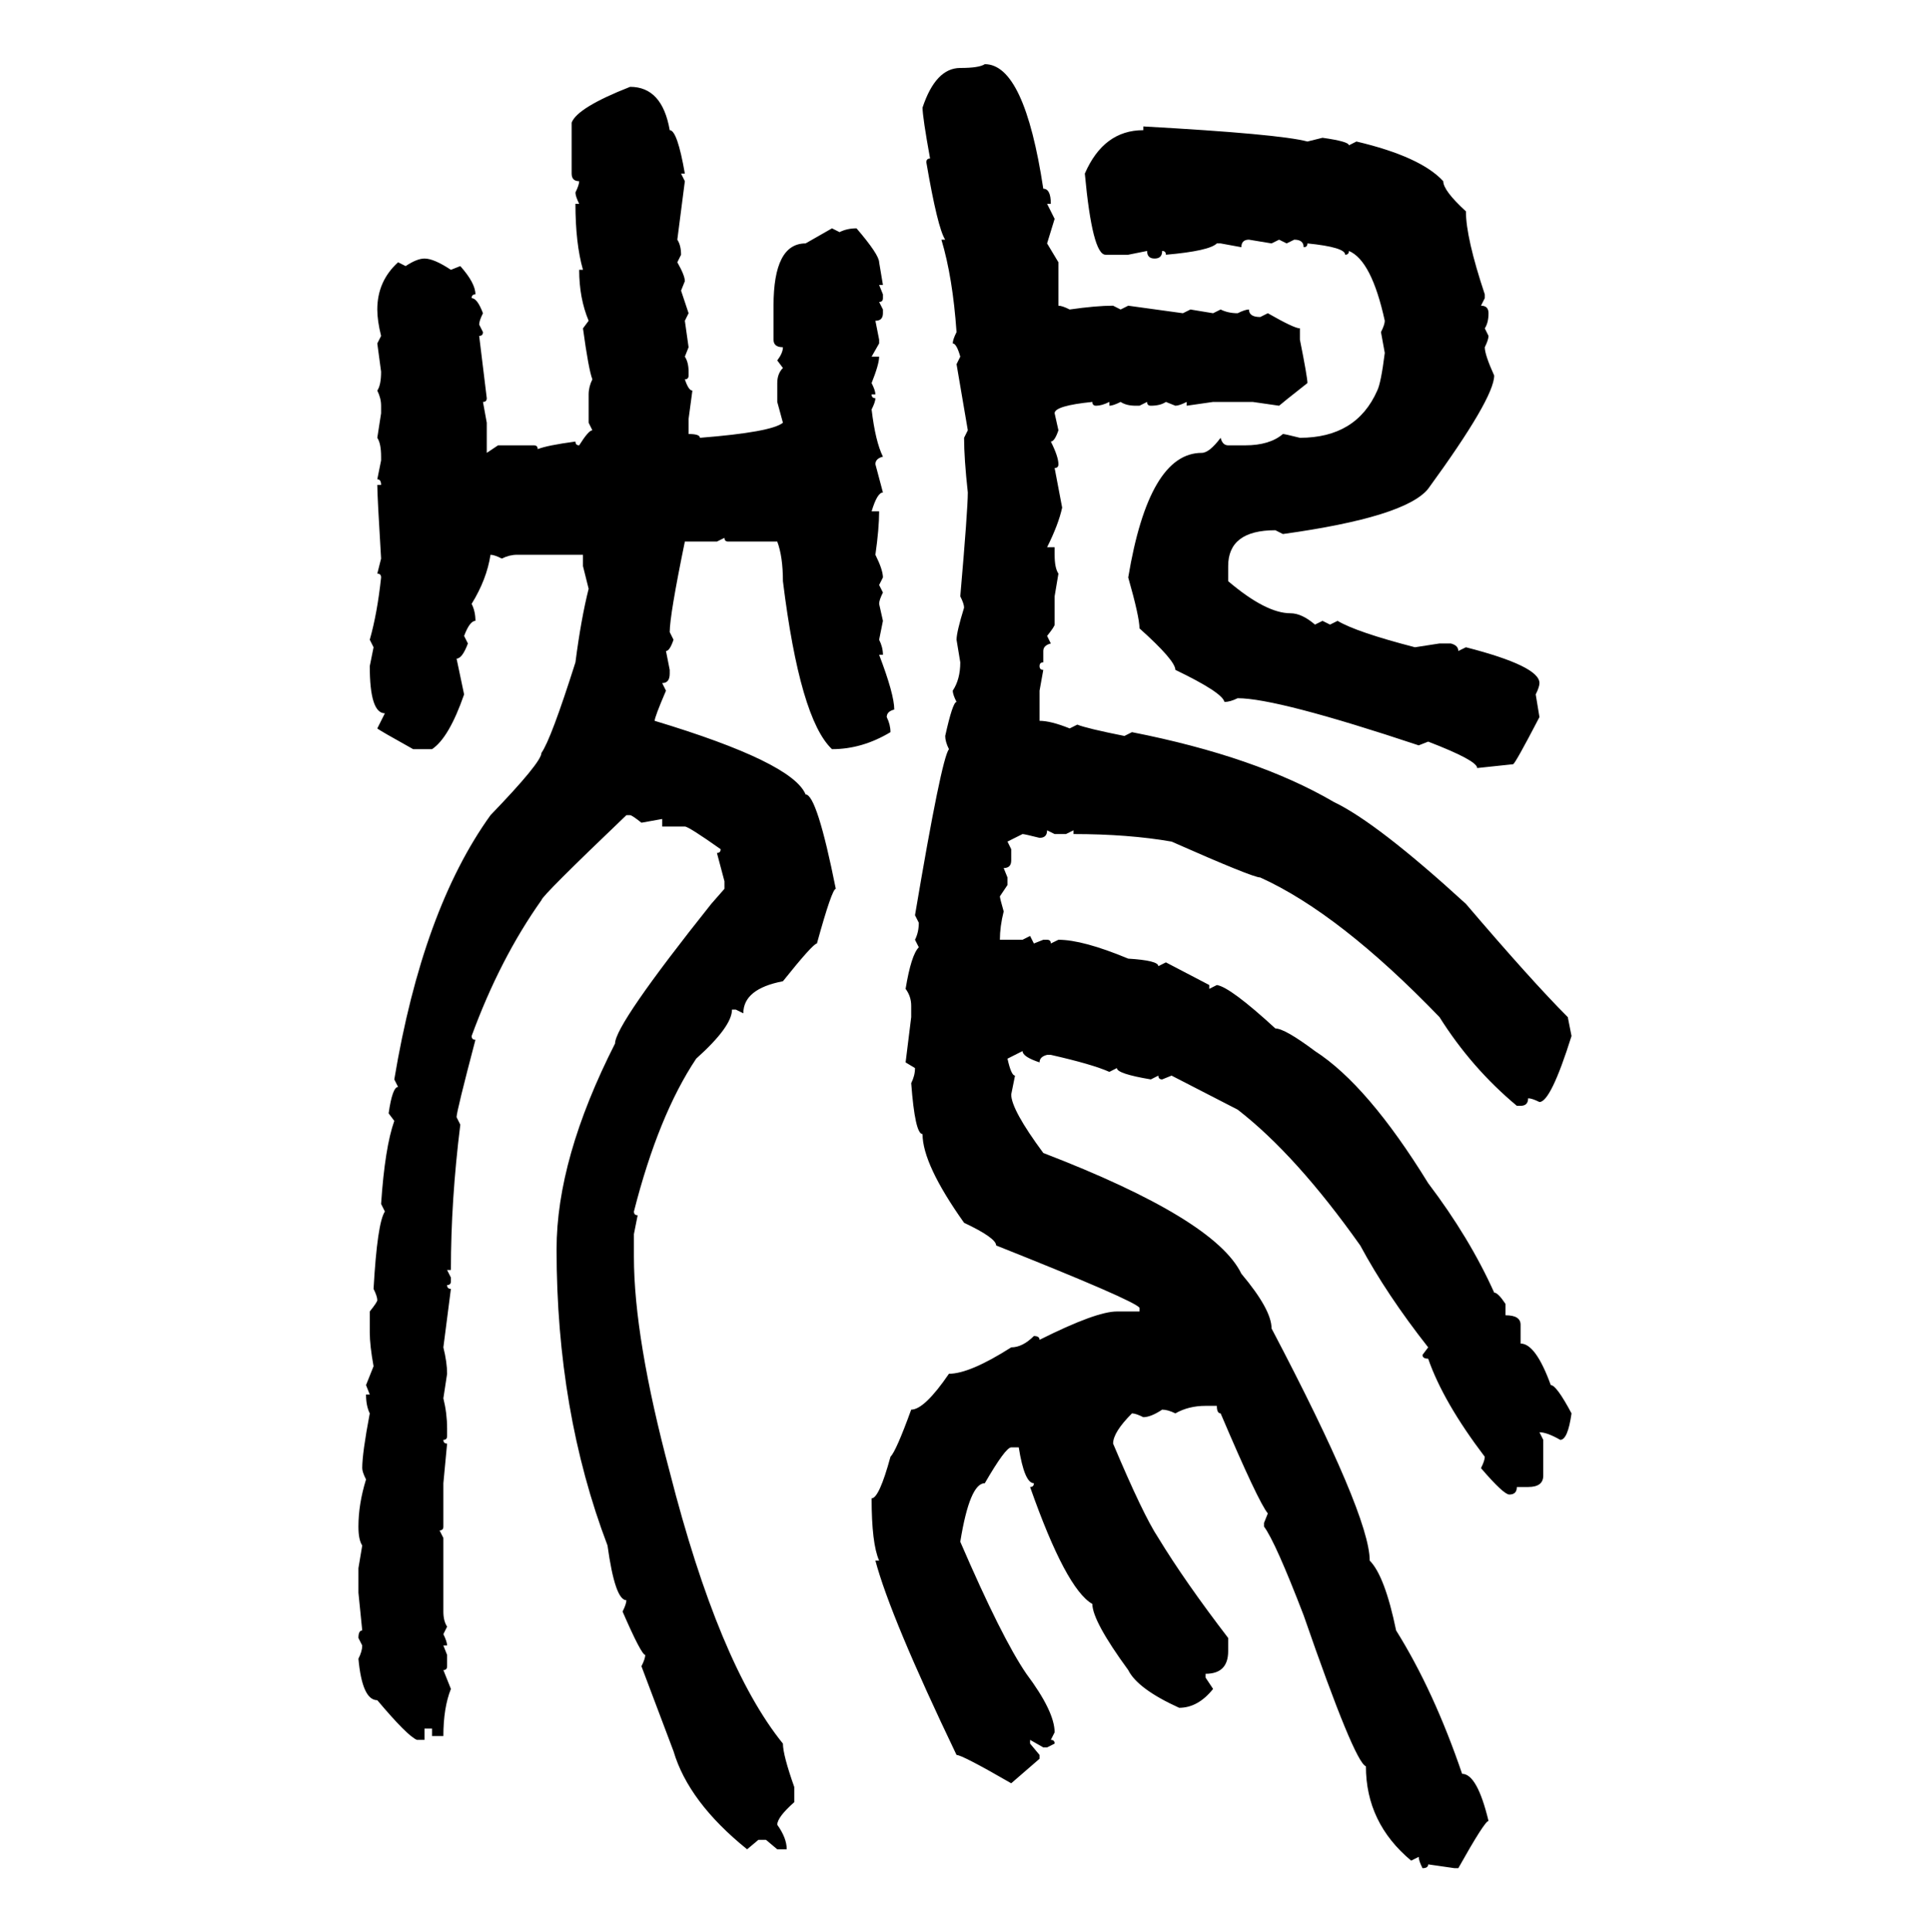 <svg xmlns="http://www.w3.org/2000/svg" xmlns:xlink="http://www.w3.org/1999/xlink" width="299.707" height="300"><path d="M152.93 9.96L152.93 9.96Q159.08 9.96 162.01 29.30L162.01 29.30Q163.18 29.30 163.18 31.64L163.18 31.64L162.60 31.64L163.77 33.98L162.60 37.79L164.36 40.72L164.36 47.46Q164.94 47.46 166.11 48.05L166.11 48.05Q170.21 47.46 172.85 47.46L172.85 47.46L174.02 48.05L175.20 47.46L183.69 48.63L184.86 48.05L188.38 48.63L189.55 48.05Q190.72 48.63 192.19 48.63L192.19 48.63Q193.36 48.05 193.95 48.05L193.95 48.05Q193.95 49.22 195.70 49.22L195.70 49.22L196.88 48.63Q200.98 50.98 201.86 50.98L201.86 50.98L201.86 52.73Q203.03 58.59 203.03 59.47L203.03 59.47Q198.93 62.70 198.63 62.99L198.63 62.99L194.53 62.40L188.38 62.40L184.28 62.99L184.28 62.40Q183.11 62.99 182.52 62.99L182.52 62.99L181.05 62.40Q180.18 62.99 178.71 62.99L178.71 62.99Q178.13 62.99 178.13 62.40L178.13 62.40L176.95 62.99L176.37 62.99Q174.90 62.99 174.02 62.40L174.02 62.40Q172.85 62.99 172.27 62.99L172.27 62.99L172.27 62.40Q171.09 62.99 170.21 62.99L170.21 62.99Q169.63 62.99 169.63 62.40L169.63 62.40Q163.77 62.99 163.77 64.16L163.77 64.16L164.36 66.80Q163.77 68.55 163.18 68.55L163.18 68.55Q164.36 70.90 164.36 72.07L164.36 72.07Q164.36 72.66 163.77 72.66L163.77 72.66L164.94 78.81Q164.36 81.45 162.60 84.96L162.60 84.96L163.77 84.96L163.77 86.13Q163.77 88.18 164.36 89.06L164.36 89.06L163.77 92.58L163.77 96.97Q163.77 97.27 162.60 98.73L162.60 98.73L163.18 99.90Q162.01 100.20 162.01 101.07L162.01 101.07L162.01 102.83Q161.43 102.83 161.43 103.42L161.43 103.42Q161.43 104.00 162.01 104.00L162.01 104.00L161.43 107.23L161.43 111.91Q163.18 111.91 166.11 113.09L166.11 113.09L167.29 112.50Q168.75 113.09 174.61 114.26L174.61 114.26L175.78 113.67Q195.12 117.48 207.13 124.51L207.13 124.51Q213.87 127.73 227.64 140.33L227.64 140.33Q237.89 152.34 243.46 157.91L243.46 157.91L244.04 160.84Q240.82 171.09 239.06 171.09L239.06 171.09Q237.89 170.51 237.30 170.51L237.30 170.51Q237.30 171.68 236.13 171.68L236.13 171.68L235.55 171.68Q228.52 165.82 223.54 157.91L223.54 157.91Q208.01 141.80 195.70 136.23L195.70 136.23Q194.53 136.23 181.93 130.66L181.93 130.66Q175.20 129.49 166.70 129.49L166.70 129.49L166.70 128.91L165.53 129.49L163.77 129.49L162.60 128.91Q162.60 130.08 161.43 130.08L161.43 130.08Q159.08 129.49 158.79 129.49L158.79 129.49L156.45 130.66L157.03 131.84L157.03 133.59Q157.03 134.77 155.86 134.77L155.86 134.77L156.45 136.23L156.45 137.40L155.27 139.16Q155.27 139.45 155.86 141.50L155.86 141.50Q155.27 143.85 155.27 145.90L155.27 145.90L158.79 145.90L159.96 145.31L160.55 146.48L162.01 145.90L162.60 145.90Q163.18 145.90 163.18 146.48L163.18 146.48L164.36 145.90Q168.16 145.90 175.20 148.83L175.20 148.83Q179.88 149.12 179.88 150L179.88 150L181.05 149.41L187.79 152.93L187.79 153.52L188.96 152.93Q191.02 153.22 198.05 159.67L198.05 159.67Q199.51 159.67 204.20 163.18L204.20 163.18Q212.40 168.46 221.78 183.69L221.78 183.69Q228.22 192.19 232.03 200.68L232.03 200.68Q232.62 200.68 233.79 202.44L233.79 202.44L233.79 204.20Q236.13 204.20 236.13 205.66L236.13 205.66L236.13 208.59Q238.48 208.59 240.82 215.04L240.82 215.04Q241.70 215.04 244.04 219.43L244.04 219.43Q243.46 223.54 242.29 223.54L242.29 223.54Q240.23 222.36 239.06 222.36L239.06 222.36L239.65 223.54L239.65 229.10Q239.65 230.86 237.30 230.86L237.30 230.86L235.55 230.86Q235.55 232.03 234.38 232.03L234.38 232.03Q233.50 232.03 229.98 227.93L229.98 227.93Q230.57 226.76 230.57 226.17L230.57 226.17Q224.12 217.68 221.78 210.94L221.78 210.94Q220.90 210.94 220.90 210.35L220.90 210.35L221.78 209.18Q215.33 200.98 211.23 193.36L211.23 193.36Q201.27 179.30 192.19 172.27L192.19 172.27L181.93 166.99L180.47 167.58Q179.88 167.58 179.88 166.99L179.88 166.99L178.71 167.58Q173.44 166.70 173.44 165.82L173.44 165.82L172.27 166.41Q169.63 165.23 163.18 163.77L163.18 163.77L162.60 163.77Q161.43 164.06 161.43 164.94L161.43 164.94Q158.79 164.06 158.79 163.18L158.79 163.18L156.45 164.36Q157.03 166.99 157.62 166.99L157.62 166.99L157.03 169.92Q157.03 172.27 162.01 179.00L162.01 179.00Q188.67 189.26 192.77 197.75L192.77 197.75Q197.46 203.32 197.46 206.25L197.46 206.25Q212.70 235.25 212.70 242.29L212.70 242.29Q215.04 244.63 216.80 253.13L216.80 253.13Q222.66 262.50 227.05 275.39L227.05 275.39Q229.39 275.39 231.15 282.71L231.15 282.71Q230.57 282.71 226.46 290.04L226.46 290.04L225.88 290.04L221.78 289.45Q221.78 290.04 220.90 290.04L220.90 290.04Q220.31 288.87 220.31 288.28L220.31 288.28L219.14 288.87Q212.11 283.01 212.11 274.22L212.11 274.22Q210.35 273.63 202.44 250.78L202.44 250.78Q198.05 239.36 196.29 237.01L196.29 237.01L196.29 236.43L196.88 234.96Q195.41 233.20 189.55 219.43L189.55 219.43Q188.96 219.43 188.96 218.26L188.96 218.26L187.21 218.26Q184.57 218.26 182.52 219.43L182.52 219.43Q181.35 218.85 180.47 218.85L180.47 218.85Q178.71 220.02 177.54 220.02L177.54 220.02Q176.37 219.43 175.78 219.43L175.78 219.43Q172.85 222.36 172.85 224.12L172.85 224.12Q177.54 235.25 179.88 238.77L179.88 238.77Q183.98 245.51 190.72 254.30L190.72 254.30L190.72 256.35Q190.72 259.86 187.21 259.86L187.21 259.86L187.21 260.45L188.38 262.21Q186.04 265.14 183.11 265.14L183.11 265.14Q176.66 262.21 175.20 259.28L175.20 259.28Q169.63 251.66 169.63 249.02L169.63 249.02Q165.53 246.68 159.96 230.86L159.96 230.86Q160.55 230.86 160.55 230.27L160.55 230.27Q159.08 230.27 158.20 224.71L158.20 224.71L157.03 224.71Q156.15 224.71 152.93 230.27L152.93 230.27Q150.59 230.27 149.12 239.36L149.12 239.36Q155.57 254.30 159.38 259.86L159.38 259.86Q163.77 265.72 163.77 268.95L163.77 268.95L163.18 270.12Q163.77 270.12 163.77 270.70L163.77 270.70L162.60 271.29L162.01 271.29L159.96 270.12L159.96 270.70L161.43 272.46L161.43 273.05L157.03 276.86Q149.41 272.46 148.54 272.46L148.54 272.46Q138.28 251.07 135.94 242.29L135.94 242.29L136.52 242.29Q135.35 239.65 135.35 232.62L135.35 232.62Q136.52 232.62 138.28 226.17L138.28 226.17Q139.16 225.29 141.50 218.85L141.50 218.85Q143.55 218.85 147.36 213.28L147.36 213.28Q150.59 213.28 157.03 209.18L157.03 209.18Q158.79 209.18 160.55 207.42L160.55 207.42Q161.43 207.42 161.43 208.01L161.43 208.01Q170.21 203.61 173.44 203.61L173.44 203.61L176.95 203.61L176.95 203.03Q176.07 201.86 154.69 193.36L154.69 193.36Q154.69 192.19 149.71 189.84L149.71 189.84Q143.26 180.76 143.26 176.07L143.26 176.07Q142.09 176.07 141.50 168.16L141.50 168.16Q142.09 166.99 142.09 165.82L142.09 165.82L140.63 164.94L141.50 157.91L141.50 156.15Q141.50 154.69 140.63 153.52L140.63 153.52Q141.50 148.24 142.68 147.07L142.68 147.07L142.09 145.90Q142.68 144.73 142.68 143.26L142.68 143.26L142.09 142.09Q146.19 117.77 147.36 116.31L147.36 116.31Q146.78 115.14 146.78 114.26L146.78 114.26Q147.95 108.98 148.54 108.98L148.54 108.98Q147.95 107.81 147.95 107.23L147.95 107.23Q149.12 105.47 149.12 102.83L149.12 102.83L148.54 99.32Q148.54 98.14 149.71 94.34L149.71 94.34Q149.71 93.75 149.12 92.58L149.12 92.58Q150.29 79.10 150.29 76.46L150.29 76.46Q149.71 71.19 149.71 67.97L149.71 67.97L150.29 66.80L148.54 56.54L149.12 55.37Q148.54 53.32 147.95 53.32L147.95 53.32Q147.95 52.73 148.54 51.56L148.54 51.56Q147.95 43.07 146.19 37.21L146.19 37.21L146.78 37.21Q145.61 35.45 143.85 25.20L143.85 25.20Q143.85 24.61 144.43 24.61L144.43 24.61Q143.26 18.16 143.26 16.70L143.26 16.70Q145.31 10.55 149.12 10.55L149.12 10.55Q152.05 10.55 152.93 9.96ZM97.85 13.48L97.85 13.48Q102.83 13.48 104.00 20.21L104.00 20.21Q105.18 20.21 106.35 26.95L106.35 26.95L105.76 26.95L106.35 28.13L105.18 37.21Q105.76 38.09 105.76 39.55L105.76 39.55L105.18 40.72Q106.35 42.77 106.35 43.65L106.35 43.65L105.76 45.12L106.93 48.63L106.35 49.80L106.93 53.91L106.35 55.37Q106.93 56.25 106.93 57.71L106.93 57.71L106.93 58.30Q106.93 58.89 106.35 58.89L106.35 58.89Q106.93 60.64 107.52 60.64L107.52 60.64L106.93 65.04L106.93 67.38Q108.69 67.38 108.69 67.97L108.69 67.97Q119.82 67.09 121.58 65.63L121.58 65.63L120.70 62.40L120.70 59.47Q120.70 58.01 121.58 57.13L121.58 57.13L120.70 55.96Q121.58 54.79 121.58 53.91L121.58 53.91Q120.12 53.91 120.12 52.73L120.12 52.73L120.12 47.46Q120.12 37.79 125.10 37.79L125.10 37.79L129.20 35.45L130.37 36.04Q131.54 35.45 133.01 35.45L133.01 35.45Q136.52 39.55 136.52 40.72L136.52 40.72L137.11 44.24L136.52 44.24L137.11 45.70L137.11 46.29Q137.11 46.88 136.52 46.88L136.52 46.88L137.11 48.05L137.11 48.63Q137.11 49.80 135.94 49.80L135.94 49.80L136.52 52.73L136.52 53.32L135.35 55.37L136.52 55.37Q136.52 56.54 135.35 59.47L135.35 59.47Q135.94 60.64 135.94 61.23L135.94 61.23L135.35 61.23Q135.35 61.82 135.94 61.82L135.94 61.82Q135.94 62.40 135.35 63.57L135.35 63.57Q135.94 68.55 137.11 70.90L137.11 70.90Q135.94 71.19 135.94 72.07L135.94 72.07L137.11 76.46Q136.23 76.46 135.35 79.39L135.35 79.39L136.52 79.39Q136.52 82.03 135.94 86.13L135.94 86.13Q137.11 88.48 137.11 89.65L137.11 89.65L136.52 90.82L137.11 91.99Q136.52 93.16 136.52 93.75L136.52 93.75L137.11 96.39L136.52 99.32Q137.11 100.49 137.11 101.66L137.11 101.66L136.52 101.66Q138.87 107.81 138.87 110.16L138.87 110.16Q137.70 110.45 137.70 111.33L137.70 111.33Q138.28 112.50 138.28 113.67L138.28 113.67Q133.89 116.31 129.20 116.31L129.20 116.31Q124.22 111.62 121.58 90.23L121.58 90.23Q121.58 86.43 120.70 84.08L120.70 84.08L113.09 84.08Q112.50 84.08 112.50 83.50L112.50 83.50L111.33 84.08L106.35 84.08Q104.00 95.51 104.00 98.14L104.00 98.14L104.59 99.32Q104.00 101.07 103.42 101.07L103.42 101.07L104.00 104.00L104.00 104.59Q104.00 106.05 102.83 106.05L102.83 106.05L103.42 107.23Q101.66 111.33 101.66 111.91L101.66 111.91Q123.05 118.36 125.10 123.34L125.10 123.34Q126.86 123.34 129.79 137.99L129.79 137.99Q129.20 137.99 126.86 146.48L126.86 146.48Q126.27 146.48 121.58 152.34L121.58 152.34Q115.43 153.52 115.43 157.32L115.43 157.32L114.26 156.74L113.67 156.74Q113.67 159.38 108.11 164.36L108.11 164.36Q102.25 173.14 98.44 188.09L98.44 188.09Q98.44 188.67 99.02 188.67L99.02 188.67L98.44 191.60L98.44 195.12Q98.44 207.71 104.00 228.52L104.00 228.52Q111.62 258.40 121.58 270.70L121.58 270.70Q121.58 272.46 123.34 277.44L123.34 277.44L123.34 279.79Q120.70 282.13 120.70 283.30L120.70 283.30Q122.17 285.35 122.17 287.11L122.17 287.11L120.70 287.11L118.95 285.64L117.77 285.64L116.02 287.11Q106.93 279.79 104.59 271.88L104.59 271.88L99.61 258.69Q100.20 257.52 100.20 256.93L100.20 256.93Q99.61 256.93 96.68 250.20L96.68 250.20Q97.27 249.02 97.27 248.44L97.27 248.44Q95.51 248.44 94.34 239.94L94.34 239.94Q86.43 219.14 86.43 193.95L86.43 193.95Q86.43 179.88 95.51 162.01L95.51 162.01Q95.51 159.08 110.45 140.33L110.45 140.33L112.50 137.99L112.50 136.82L111.33 132.42Q111.91 132.42 111.91 131.84L111.91 131.84Q106.93 128.32 106.35 128.32L106.35 128.32L102.83 128.32L102.83 127.15L99.61 127.73Q98.14 126.56 97.85 126.56L97.85 126.56L97.27 126.56Q84.08 139.16 84.08 139.75L84.08 139.75Q77.64 148.83 73.24 160.84L73.24 160.84Q73.24 161.43 73.83 161.43L73.83 161.43Q70.90 172.56 70.90 173.44L70.90 173.44L71.48 174.61Q70.02 186.33 70.02 197.17L70.02 197.17L69.43 197.17L70.02 198.34L70.02 198.93Q70.02 199.51 69.43 199.51L69.43 199.51Q69.43 200.10 70.02 200.10L70.02 200.10L68.85 209.18Q69.43 211.52 69.43 213.28L69.43 213.28L68.85 217.09Q69.43 219.43 69.43 221.78L69.43 221.78L69.43 222.95Q69.43 223.54 68.85 223.54L68.85 223.54Q68.85 224.12 69.43 224.12L69.43 224.12L68.85 230.27L68.85 237.01Q68.85 237.60 68.26 237.60L68.26 237.60L68.85 238.77L68.85 250.20Q68.85 251.66 69.43 252.54L69.43 252.54L68.85 253.71Q69.43 254.88 69.43 255.47L69.43 255.47L68.85 255.47L69.43 256.93L69.43 258.69Q69.43 259.28 68.85 259.28L68.85 259.28L70.02 262.21Q68.85 265.14 68.85 269.53L68.85 269.53L67.09 269.53L67.09 268.36L65.92 268.36L65.92 270.12L64.75 270.12Q63.28 269.53 58.59 263.96L58.59 263.96Q56.25 263.96 55.66 257.52L55.66 257.52Q56.25 256.35 56.25 255.47L56.25 255.47L55.66 254.30Q55.66 253.13 56.25 253.13L56.25 253.13L55.66 247.27L55.66 243.46L56.25 239.94Q55.66 239.06 55.66 237.01L55.66 237.01Q55.66 233.50 56.84 229.69L56.84 229.69Q56.25 228.52 56.25 227.93L56.25 227.93Q56.25 225.59 57.42 219.43L57.42 219.43Q56.84 218.26 56.84 216.50L56.84 216.50L57.42 216.50L56.84 215.04L58.01 212.11Q57.42 208.89 57.42 206.84L57.42 206.84L57.42 203.61Q58.59 202.15 58.59 201.86L58.59 201.86Q58.59 201.27 58.01 200.10L58.01 200.10Q58.59 189.84 59.77 188.09L59.77 188.09L59.18 186.91Q59.77 178.13 61.23 174.02L61.23 174.02L60.35 172.85Q60.94 168.75 61.82 168.75L61.82 168.75L61.23 167.58Q65.63 141.21 76.17 126.56L76.17 126.56Q84.08 118.36 84.08 116.89L84.08 116.89Q85.55 114.84 89.36 102.83L89.36 102.83Q90.23 96.09 91.41 91.41L91.41 91.41L90.53 87.89L90.53 86.13L80.27 86.13Q79.10 86.13 77.93 86.72L77.93 86.72Q76.76 86.13 76.17 86.13L76.17 86.13Q75.59 89.94 73.24 93.75L73.24 93.75Q73.83 94.92 73.83 96.39L73.83 96.39Q72.95 96.39 72.07 98.73L72.07 98.73L72.66 99.90Q71.78 102.25 70.90 102.25L70.90 102.25L72.07 107.81Q69.73 114.55 67.09 116.31L67.09 116.31L64.16 116.31Q58.89 113.38 58.59 113.09L58.59 113.09L59.77 110.74Q57.42 110.74 57.42 103.42L57.42 103.42L58.01 100.49L57.42 99.32Q58.59 95.21 59.18 89.65L59.18 89.65Q59.18 89.06 58.59 89.06L58.59 89.06L59.18 86.72Q58.59 77.05 58.59 75.29L58.59 75.29L59.18 75.29Q59.18 74.41 58.59 74.41L58.59 74.41L59.18 71.48L59.18 70.90Q59.18 68.85 58.59 67.97L58.59 67.97L59.18 64.16L59.18 62.99Q59.18 61.82 58.59 60.64L58.59 60.64Q59.18 59.77 59.18 57.71L59.18 57.71L58.59 53.32L59.18 52.15Q58.59 49.80 58.59 48.05L58.59 48.05Q58.59 43.65 61.82 40.72L61.82 40.72L62.99 41.31Q64.75 40.14 65.92 40.14L65.92 40.14Q67.38 40.14 70.02 41.89L70.02 41.89L71.48 41.31Q73.83 43.95 73.83 45.70L73.83 45.70Q73.24 45.70 73.24 46.29L73.24 46.29Q74.12 46.29 75 48.63L75 48.63Q74.41 49.80 74.41 50.39L74.41 50.39L75 51.56Q75 52.15 74.41 52.15L74.41 52.15L75.59 61.82Q75.59 62.40 75 62.40L75 62.40L75.59 65.63L75.59 70.31L77.34 69.14L82.91 69.14Q83.50 69.14 83.50 69.73L83.50 69.73Q84.96 69.14 89.36 68.55L89.36 68.55Q89.36 69.14 89.94 69.14L89.94 69.14Q91.41 66.80 91.99 66.80L91.99 66.80L91.41 65.63L91.41 61.23Q91.41 60.06 91.99 58.89L91.99 58.89Q91.41 57.42 90.53 50.98L90.53 50.98L91.41 49.80Q89.94 46.29 89.94 41.89L89.94 41.89L90.53 41.89Q89.36 37.79 89.36 31.64L89.36 31.64L89.94 31.64Q89.36 30.47 89.36 29.88L89.36 29.88Q89.94 28.71 89.94 28.13L89.94 28.13Q88.77 28.13 88.77 26.95L88.77 26.95L88.77 19.04Q89.65 16.70 97.85 13.48ZM177.54 20.21L177.54 19.63Q198.63 20.80 203.03 21.97L203.03 21.97L205.37 21.39Q209.47 21.97 209.47 22.56L209.47 22.56L210.64 21.97Q220.61 24.32 224.12 28.13L224.12 28.13Q224.12 29.59 227.64 32.81L227.64 32.81Q227.64 36.91 230.57 45.70L230.57 45.70L230.57 46.29L229.98 47.46Q231.15 47.46 231.15 48.63L231.15 48.63Q231.15 50.10 230.57 50.98L230.57 50.98L231.15 52.15Q231.15 52.73 230.57 53.91L230.57 53.91Q230.57 55.08 232.03 58.30L232.03 58.30Q232.03 61.82 221.78 75.88L221.78 75.88Q218.26 80.27 199.22 82.91L199.22 82.91L198.05 82.32Q190.72 82.32 190.72 87.89L190.72 87.89L190.72 90.23Q196.58 95.21 200.39 95.21L200.39 95.21Q202.15 95.21 204.20 96.97L204.20 96.97L205.37 96.39L206.54 96.97L207.71 96.39Q210.64 98.14 219.73 100.49L219.73 100.49L223.54 99.90L225.29 99.90Q226.46 100.20 226.46 101.07L226.46 101.07L227.64 100.49Q239.06 103.42 239.06 106.05L239.06 106.05Q239.06 106.64 238.48 107.81L238.48 107.81L239.06 111.33Q235.25 118.65 234.96 118.65L234.96 118.65L229.39 119.24Q229.39 118.07 221.78 115.14L221.78 115.14L220.31 115.72Q198.34 108.40 192.19 108.40L192.19 108.40Q191.02 108.98 190.14 108.98L190.14 108.98Q189.84 107.52 182.52 104.00L182.52 104.00Q182.52 102.54 176.95 97.56L176.95 97.56Q176.95 95.80 175.20 89.65L175.20 89.65Q178.42 70.31 186.62 70.31L186.62 70.31Q187.79 70.31 189.55 67.97L189.55 67.97Q189.84 69.14 190.72 69.14L190.72 69.14L193.36 69.14Q197.17 69.14 199.22 67.38L199.22 67.38Q199.51 67.38 201.86 67.97L201.86 67.97Q210.64 67.97 213.87 60.64L213.87 60.64Q214.45 59.47 215.04 54.79L215.04 54.79L214.45 51.56Q215.04 50.39 215.04 49.80L215.04 49.80Q212.99 40.43 209.47 38.96L209.47 38.96Q209.47 39.55 208.89 39.55L208.89 39.55Q208.89 38.38 203.03 37.79L203.03 37.79Q203.03 38.38 202.44 38.38L202.44 38.38Q202.44 37.21 200.98 37.21L200.98 37.21L199.80 37.79L198.63 37.21L197.46 37.79L193.95 37.21Q192.77 37.21 192.77 38.38L192.77 38.38L189.55 37.79L188.96 37.79Q187.79 38.96 181.05 39.55L181.05 39.55Q181.05 38.96 180.47 38.96L180.47 38.96Q180.47 40.14 179.30 40.14L179.30 40.14Q178.13 40.14 178.13 38.96L178.13 38.96L175.20 39.55L171.68 39.55Q169.63 39.55 168.46 26.95L168.46 26.95Q171.39 20.21 177.54 20.21L177.54 20.21Z"/></svg>